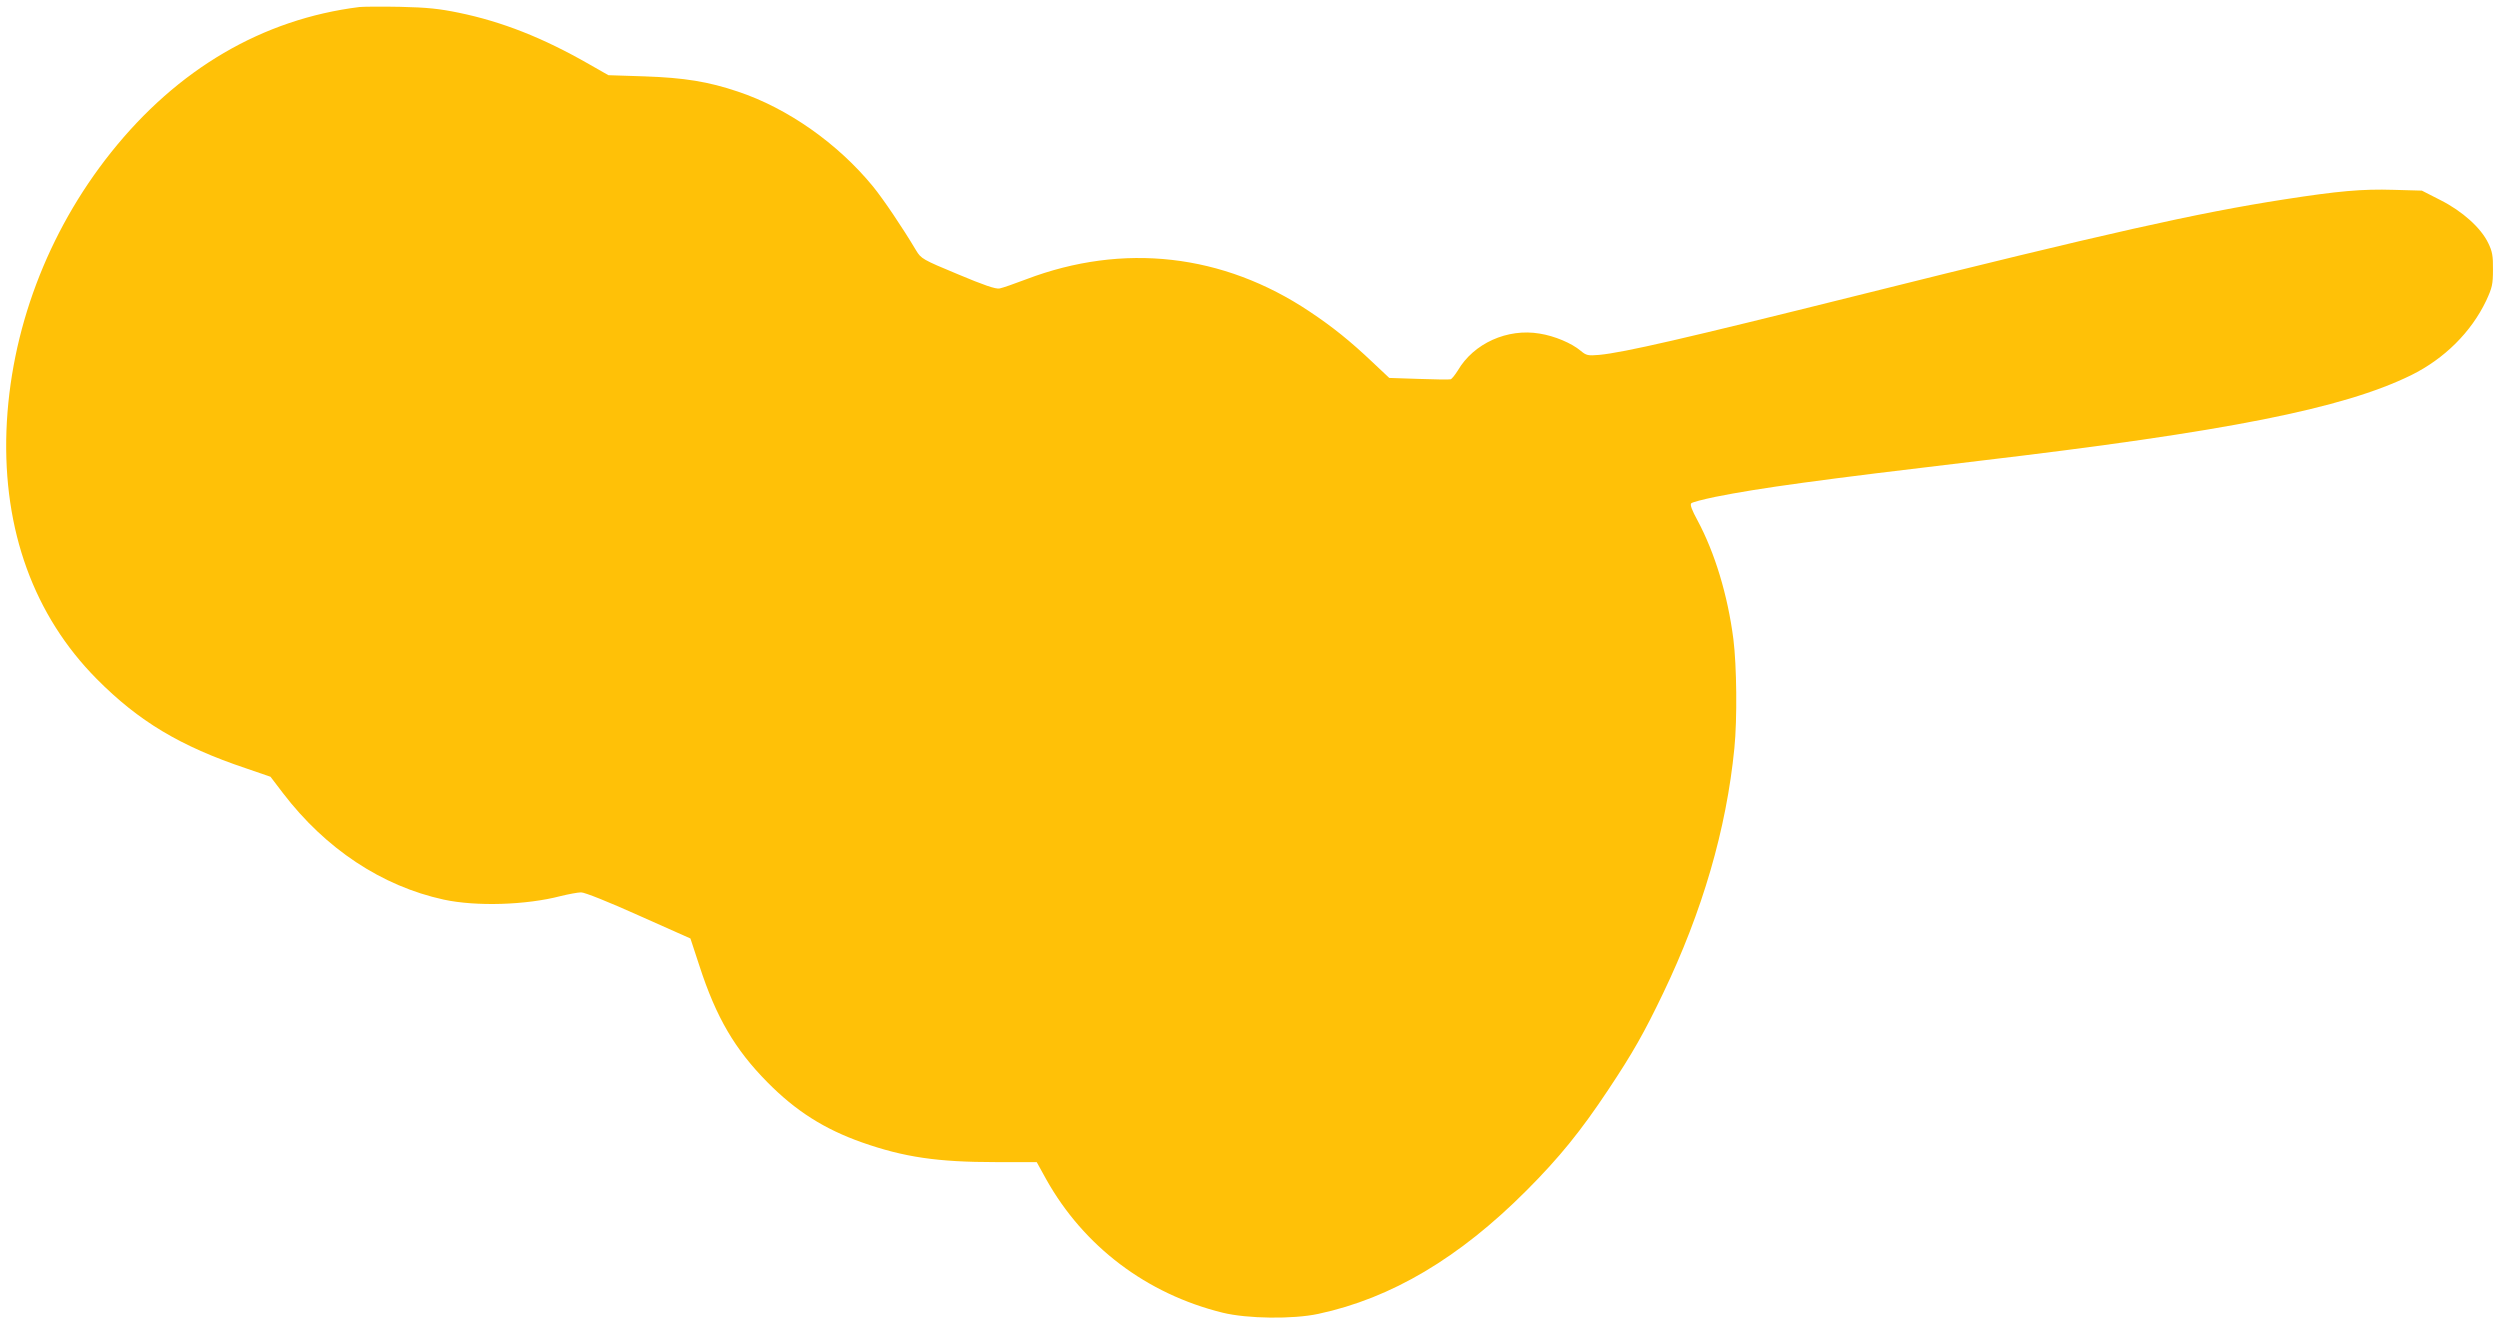 <?xml version="1.0" standalone="no"?>
<!DOCTYPE svg PUBLIC "-//W3C//DTD SVG 20010904//EN"
 "http://www.w3.org/TR/2001/REC-SVG-20010904/DTD/svg10.dtd">
<svg version="1.0" xmlns="http://www.w3.org/2000/svg"
 width="1280pt" height="678pt" viewBox="0 0 1280 678"
 preserveAspectRatio="xMidYMid meet">
<g transform="translate(0,678) scale(0.1,-0.1)"
fill="#ffc107" stroke="none">
<path d="M1840 6744 c-496 -62 -931 -317 -1272 -745 -326 -409 -516 -915 -535
-1424 -18 -510 141 -947 462 -1271 215 -217 428 -345 765 -458 l125 -43 64
-84 c218 -285 506 -476 823 -545 166 -36 422 -28 598 18 41 10 89 19 105 19
17 1 144 -50 295 -118 l265 -118 46 -140 c86 -265 182 -428 348 -596 146 -148
292 -240 484 -308 216 -76 387 -101 686 -101 l209 0 48 -87 c193 -345 515
-588 904 -684 126 -31 360 -34 490 -6 374 80 722 287 1065 631 169 169 281
308 419 516 126 189 185 294 280 492 202 420 325 842 366 1257 15 150 12 422
-5 558 -29 226 -95 443 -184 609 -28 51 -39 80 -32 87 6 6 61 20 123 33 230
46 530 87 1348 184 1271 150 1866 268 2215 439 170 84 307 220 384 381 31 67
35 84 35 160 1 70 -4 94 -24 135 -37 78 -133 164 -244 220 l-96 49 -144 4
c-163 5 -284 -6 -561 -49 -444 -69 -901 -171 -2178 -490 -898 -224 -1203 -294
-1329 -306 -58 -5 -66 -3 -95 21 -46 39 -134 76 -210 88 -165 28 -338 -50
-419 -189 -14 -22 -30 -43 -37 -45 -7 -2 -80 -1 -163 2 l-151 5 -85 80 c-114
108 -203 180 -323 260 -443 296 -954 354 -1451 165 -60 -23 -121 -44 -136 -47
-20 -4 -81 17 -214 73 -181 75 -188 80 -213 121 -72 121 -169 264 -221 328
-180 220 -437 401 -692 486 -151 51 -274 71 -478 78 l-185 6 -100 57 c-236
135 -444 217 -667 263 -97 20 -160 27 -298 30 -96 2 -191 1 -210 -1z"/>
</g>
</svg>
